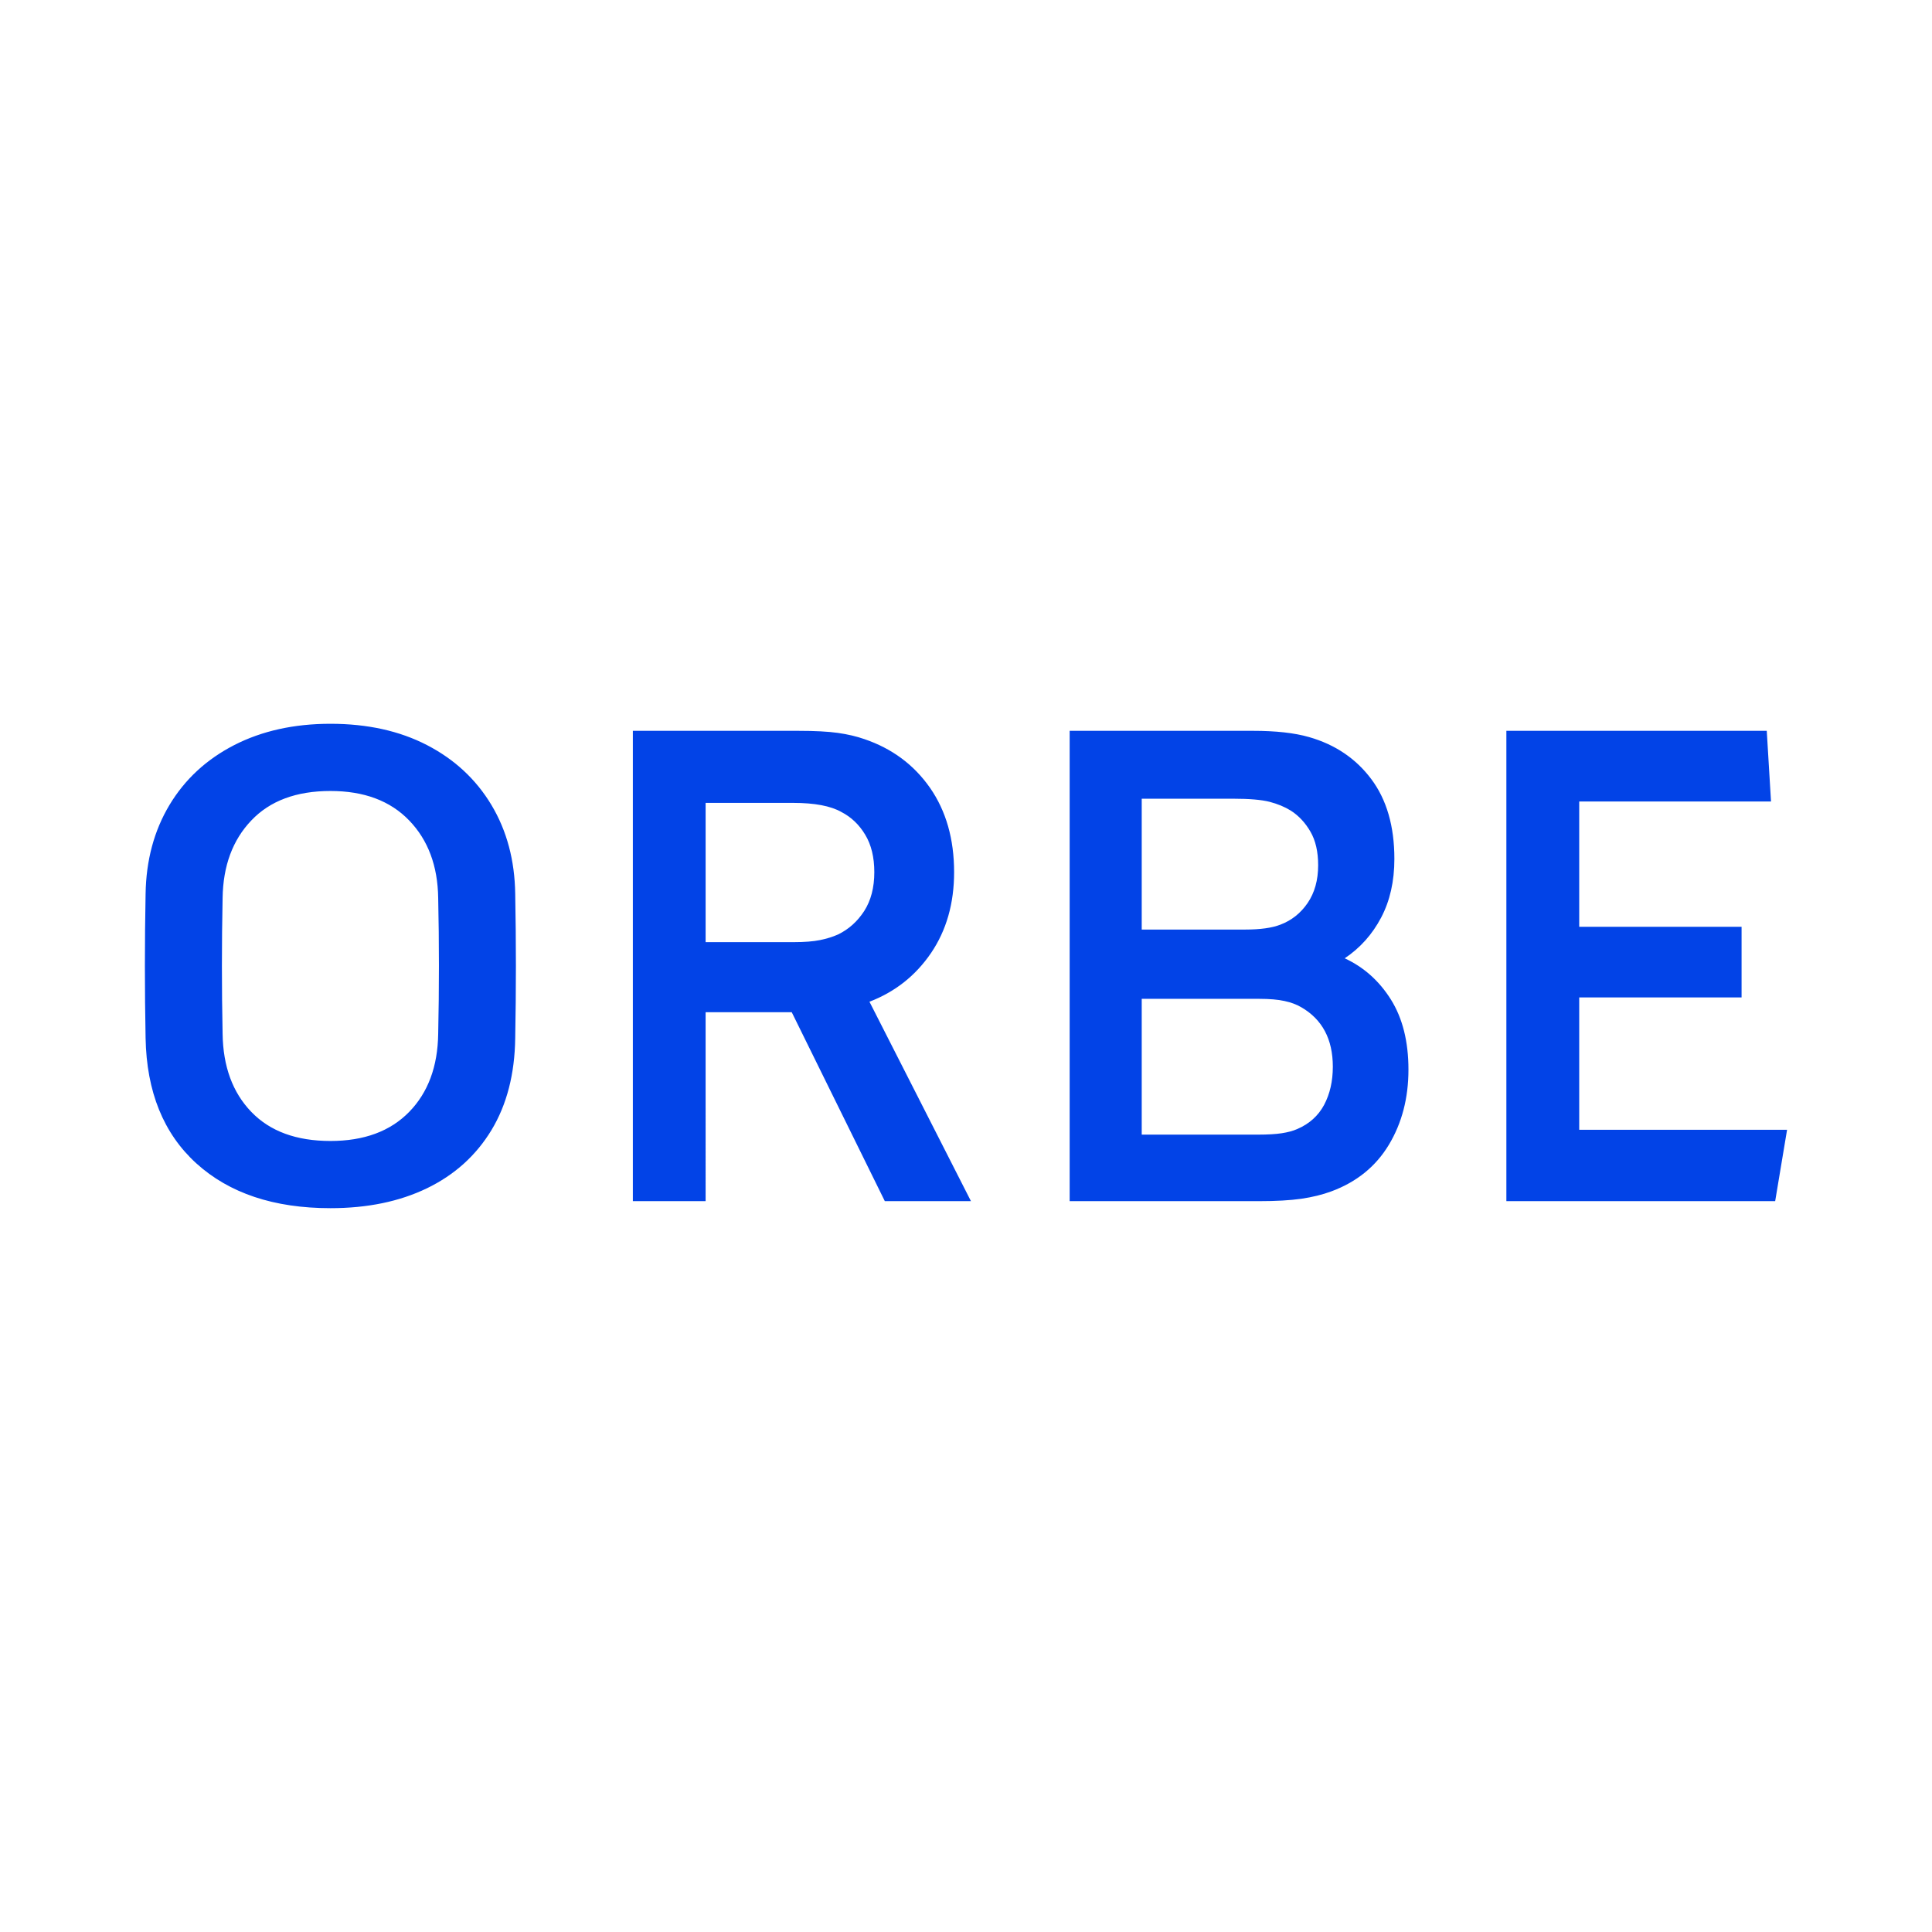 <svg xmlns="http://www.w3.org/2000/svg" version="1.1" xmlns:xlink="http://www.w3.org/1999/xlink" width="820" height="820"><svg xmlns="http://www.w3.org/2000/svg" viewBox="0 0 820 820">
  <defs>
    <clipPath id="SvgjsClipPath1003">
      <rect x="0" y="0" width="820" height="820"></rect>
    </clipPath>
  </defs>
  <g clip-path="url(#profile)">
          <rect fill="none" width="820" height="820"></rect>
    <g transform="scale(2.05)">
      <g fill="none" font-family="none" font-size="none" font-weight="none" stroke-miterlimit="10" stroke-width="none" style="mix-blend-mode:normal" text-anchor="none">
<rect fill="none" height="400" stroke-width="1" width="400"></rect>
<g fill="#0243e7" stroke="#000" stroke-opacity="0" stroke-width="0">
<g id="SvgjsG1002">
<path d="m68.416 250.14c-11.697 0-20.952-3.092-27.766-9.276-6.8-6.184-10.302-14.83-10.507-25.939-0.192-9.96-0.192-19.913 0-29.859 0.109-6.95 1.758-13.086 4.946-18.408 3.188-5.308 7.654-9.44 13.401-12.395 5.746-2.941 12.388-4.412 19.926-4.412 7.634 0 14.297 1.471 19.988 4.412 5.705 2.955 10.151 7.087 13.339 12.395 3.188 5.322 4.829 11.458 4.925 18.408 0.192 9.946 0.192 19.899 0 29.859-0.096 7.442-1.738 13.797-4.925 19.064-3.188 5.253-7.634 9.262-13.339 12.026-5.691 2.75-12.354 4.125-19.988 4.125zm0-13.914c6.95 0 12.381-2.004 16.294-6.013s5.917-9.399 6.013-16.171c0.205-9.371 0.205-18.743 0-28.114-0.096-6.663-2.1-12.019-6.013-16.068-3.913-4.063-9.344-6.095-16.294-6.095-7.059 0-12.518 2.032-16.376 6.095-3.872 4.05-5.856 9.406-5.951 16.068-0.192 9.371-0.192 18.743 0 28.114 0.096 6.772 2.079 12.162 5.951 16.171 3.858 4.008 9.317 6.013 16.376 6.013zm77.674 12.457h-15.063v-97.374h34.189c3.489 0 6.245 0.144 8.27 0.431 2.025 0.287 3.858 0.718 5.5 1.293 5.705 1.943 10.227 5.301 13.565 10.076 3.325 4.788 4.987 10.61 4.987 17.464 0 6.471-1.594 12.053-4.782 16.746-3.188 4.679-7.436 8.038-12.744 10.076l21.014 41.289h-17.833l-19.27-39.114h-17.833zm0-82.455v28.833h18.264c2.216 0 4.029-0.144 5.438-0.431 1.395-0.287 2.627-0.67 3.694-1.149 2.216-1.067 4.029-2.688 5.438-4.864 1.395-2.175 2.093-4.857 2.093-8.044 0-3.092-0.629-5.678-1.888-7.757-1.245-2.079-2.887-3.646-4.925-4.699-2.216-1.259-5.548-1.888-9.994-1.888zm114.63 82.455h-39.258v-97.374h37.965c4.734 0 8.598 0.431 11.595 1.293 5.404 1.546 9.7 4.446 12.887 8.701s4.782 9.761 4.782 16.52c0 4.638-0.917 8.694-2.75 12.169s-4.344 6.28-7.531 8.414c3.954 1.833 7.141 4.679 9.563 8.537 2.421 3.872 3.632 8.708 3.632 14.509 0 5.883-1.354 11.075-4.063 15.576-2.709 4.487-6.67 7.696-11.882 9.625-1.833 0.684-3.913 1.197-6.239 1.539-2.312 0.328-5.213 0.493-8.701 0.493zm-24.338-41.884v28.114h24.051c2.038 0 3.68-0.096 4.925-0.287 1.259-0.192 2.326-0.479 3.201-0.862 2.504-1.067 4.364-2.736 5.582-5.007 1.204-2.271 1.806-4.905 1.806-7.901 0-5.691-2.175-9.796-6.526-12.313-0.971-0.575-2.127-1.006-3.468-1.293-1.354-0.301-3.099-0.451-5.233-0.451zm0-41.433v27.088h21.445c3.092 0 5.507-0.335 7.244-1.006 2.326-0.876 4.214-2.374 5.664-4.494 1.45-2.134 2.175-4.74 2.175-7.819 0-2.805-0.534-5.123-1.601-6.957-1.067-1.847-2.421-3.297-4.063-4.351-1.259-0.78-2.729-1.389-4.412-1.826-1.696-0.424-4.186-0.636-7.47-0.636zm131.15 83.317h-55.654v-97.374h53.91l0.882 14.632h-39.709v25.939h33.614v14.632h-33.614v27.396h43.034z"></path>
</g>
</g>
</g>
    </g>
  </g>
</svg><style>@media (prefers-color-scheme: light) { :root { filter: none; } }
@media (prefers-color-scheme: dark) { :root { filter: none; } }
</style></svg>